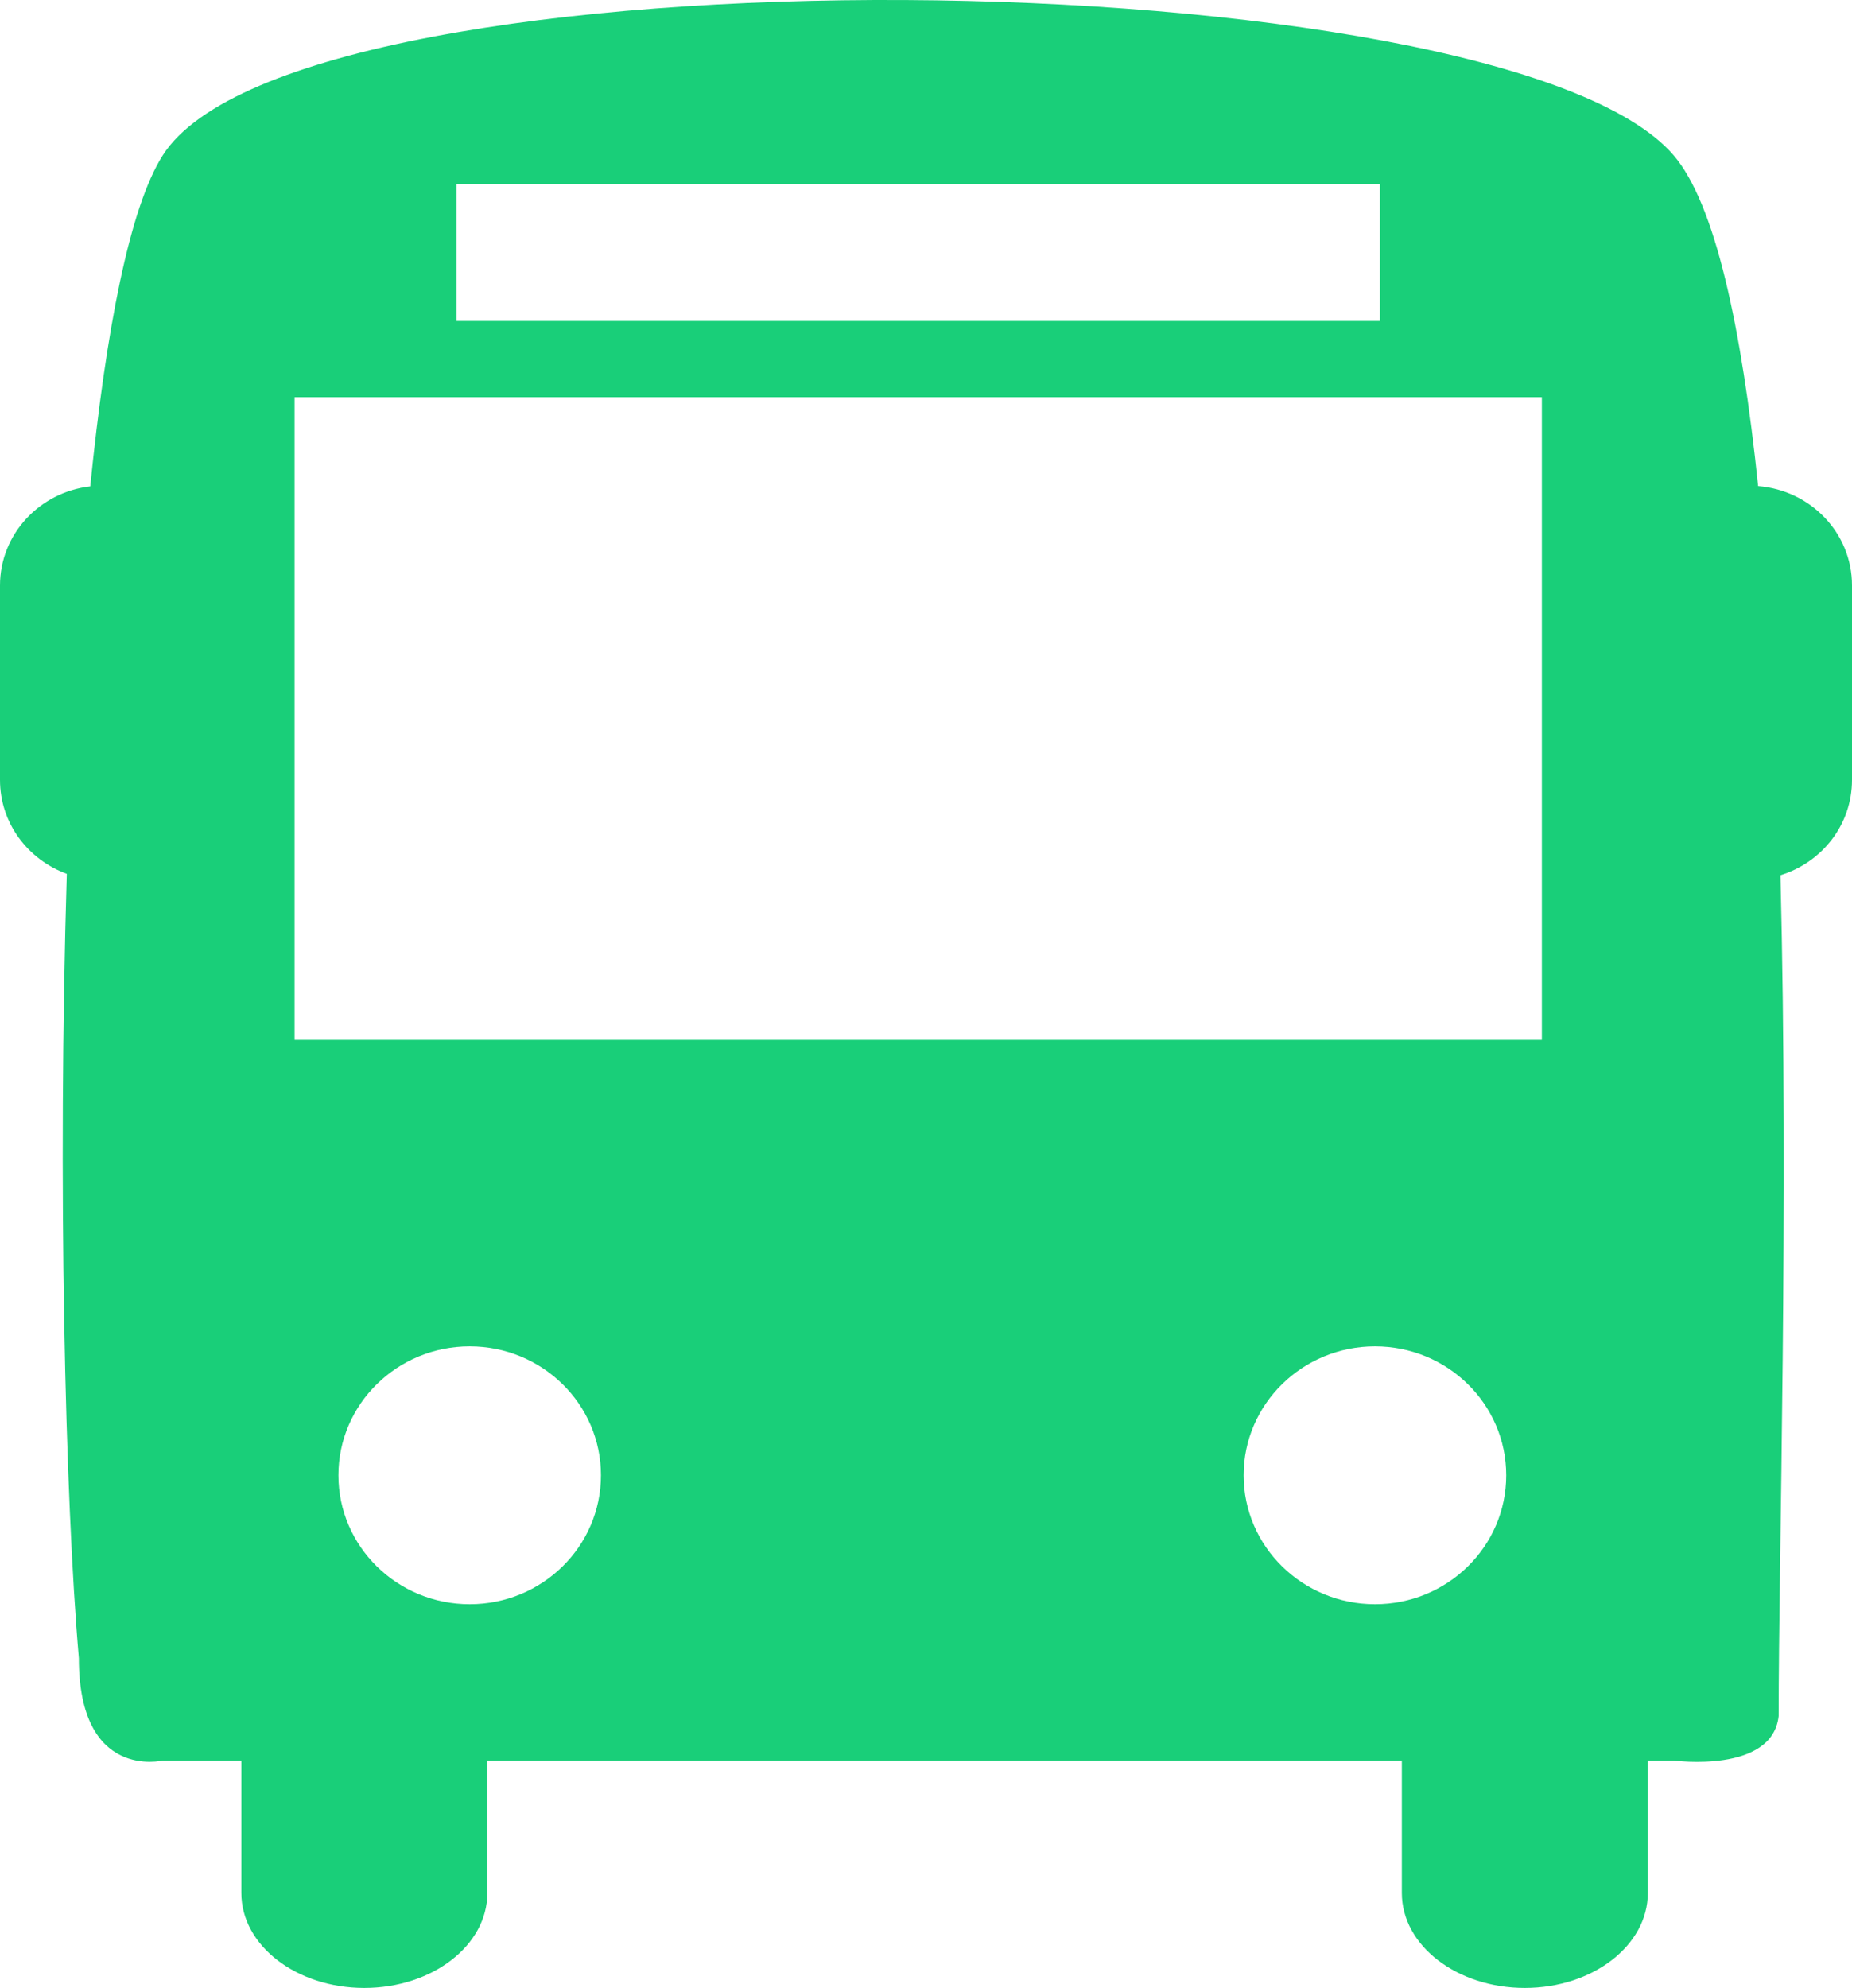 <svg width="41" height="44" viewBox="0 0 41 44" fill="none" xmlns="http://www.w3.org/2000/svg">
<path d="M38.922 10.759C38.556 7.247 37.973 4.512 37.051 3.437C33.251 -0.983 6.626 -1.306 3.604 3.437C2.864 4.599 2.346 7.324 1.998 10.765C0.875 10.895 0 11.823 0 12.96V17.262C0 18.219 0.617 19.026 1.479 19.341C1.275 26.117 1.44 33.187 1.746 36.703C1.746 39.418 3.603 38.967 3.603 38.967H5.343V41.898C5.343 43.06 6.562 44 8.065 44C9.569 44 10.789 43.06 10.789 41.898V38.967H31.034V41.898C31.034 43.06 32.253 44 33.757 44C35.26 44 36.48 43.06 36.48 41.898V38.967H37.051C37.051 38.967 39.236 39.262 39.376 37.983C39.376 34.477 39.601 26.706 39.416 19.371C40.331 19.089 41 18.26 41 17.262V12.96C41.001 11.796 40.084 10.852 38.922 10.759ZM10.106 4.067H30.549V7.105H10.106V4.067ZM10.398 35.507C8.793 35.507 7.492 34.229 7.492 32.653C7.492 31.077 8.793 29.8 10.398 29.8C12.003 29.8 13.304 31.077 13.304 32.653C13.304 34.229 12.004 35.507 10.398 35.507ZM30.44 35.507C28.836 35.507 27.532 34.229 27.532 32.653C27.532 31.077 28.835 29.8 30.44 29.8C32.045 29.8 33.345 31.077 33.345 32.653C33.346 34.229 32.045 35.507 30.44 35.507ZM34.134 23.015H6.521V8.79H34.134V23.015Z" fill="#19CF79"/>
</svg>
